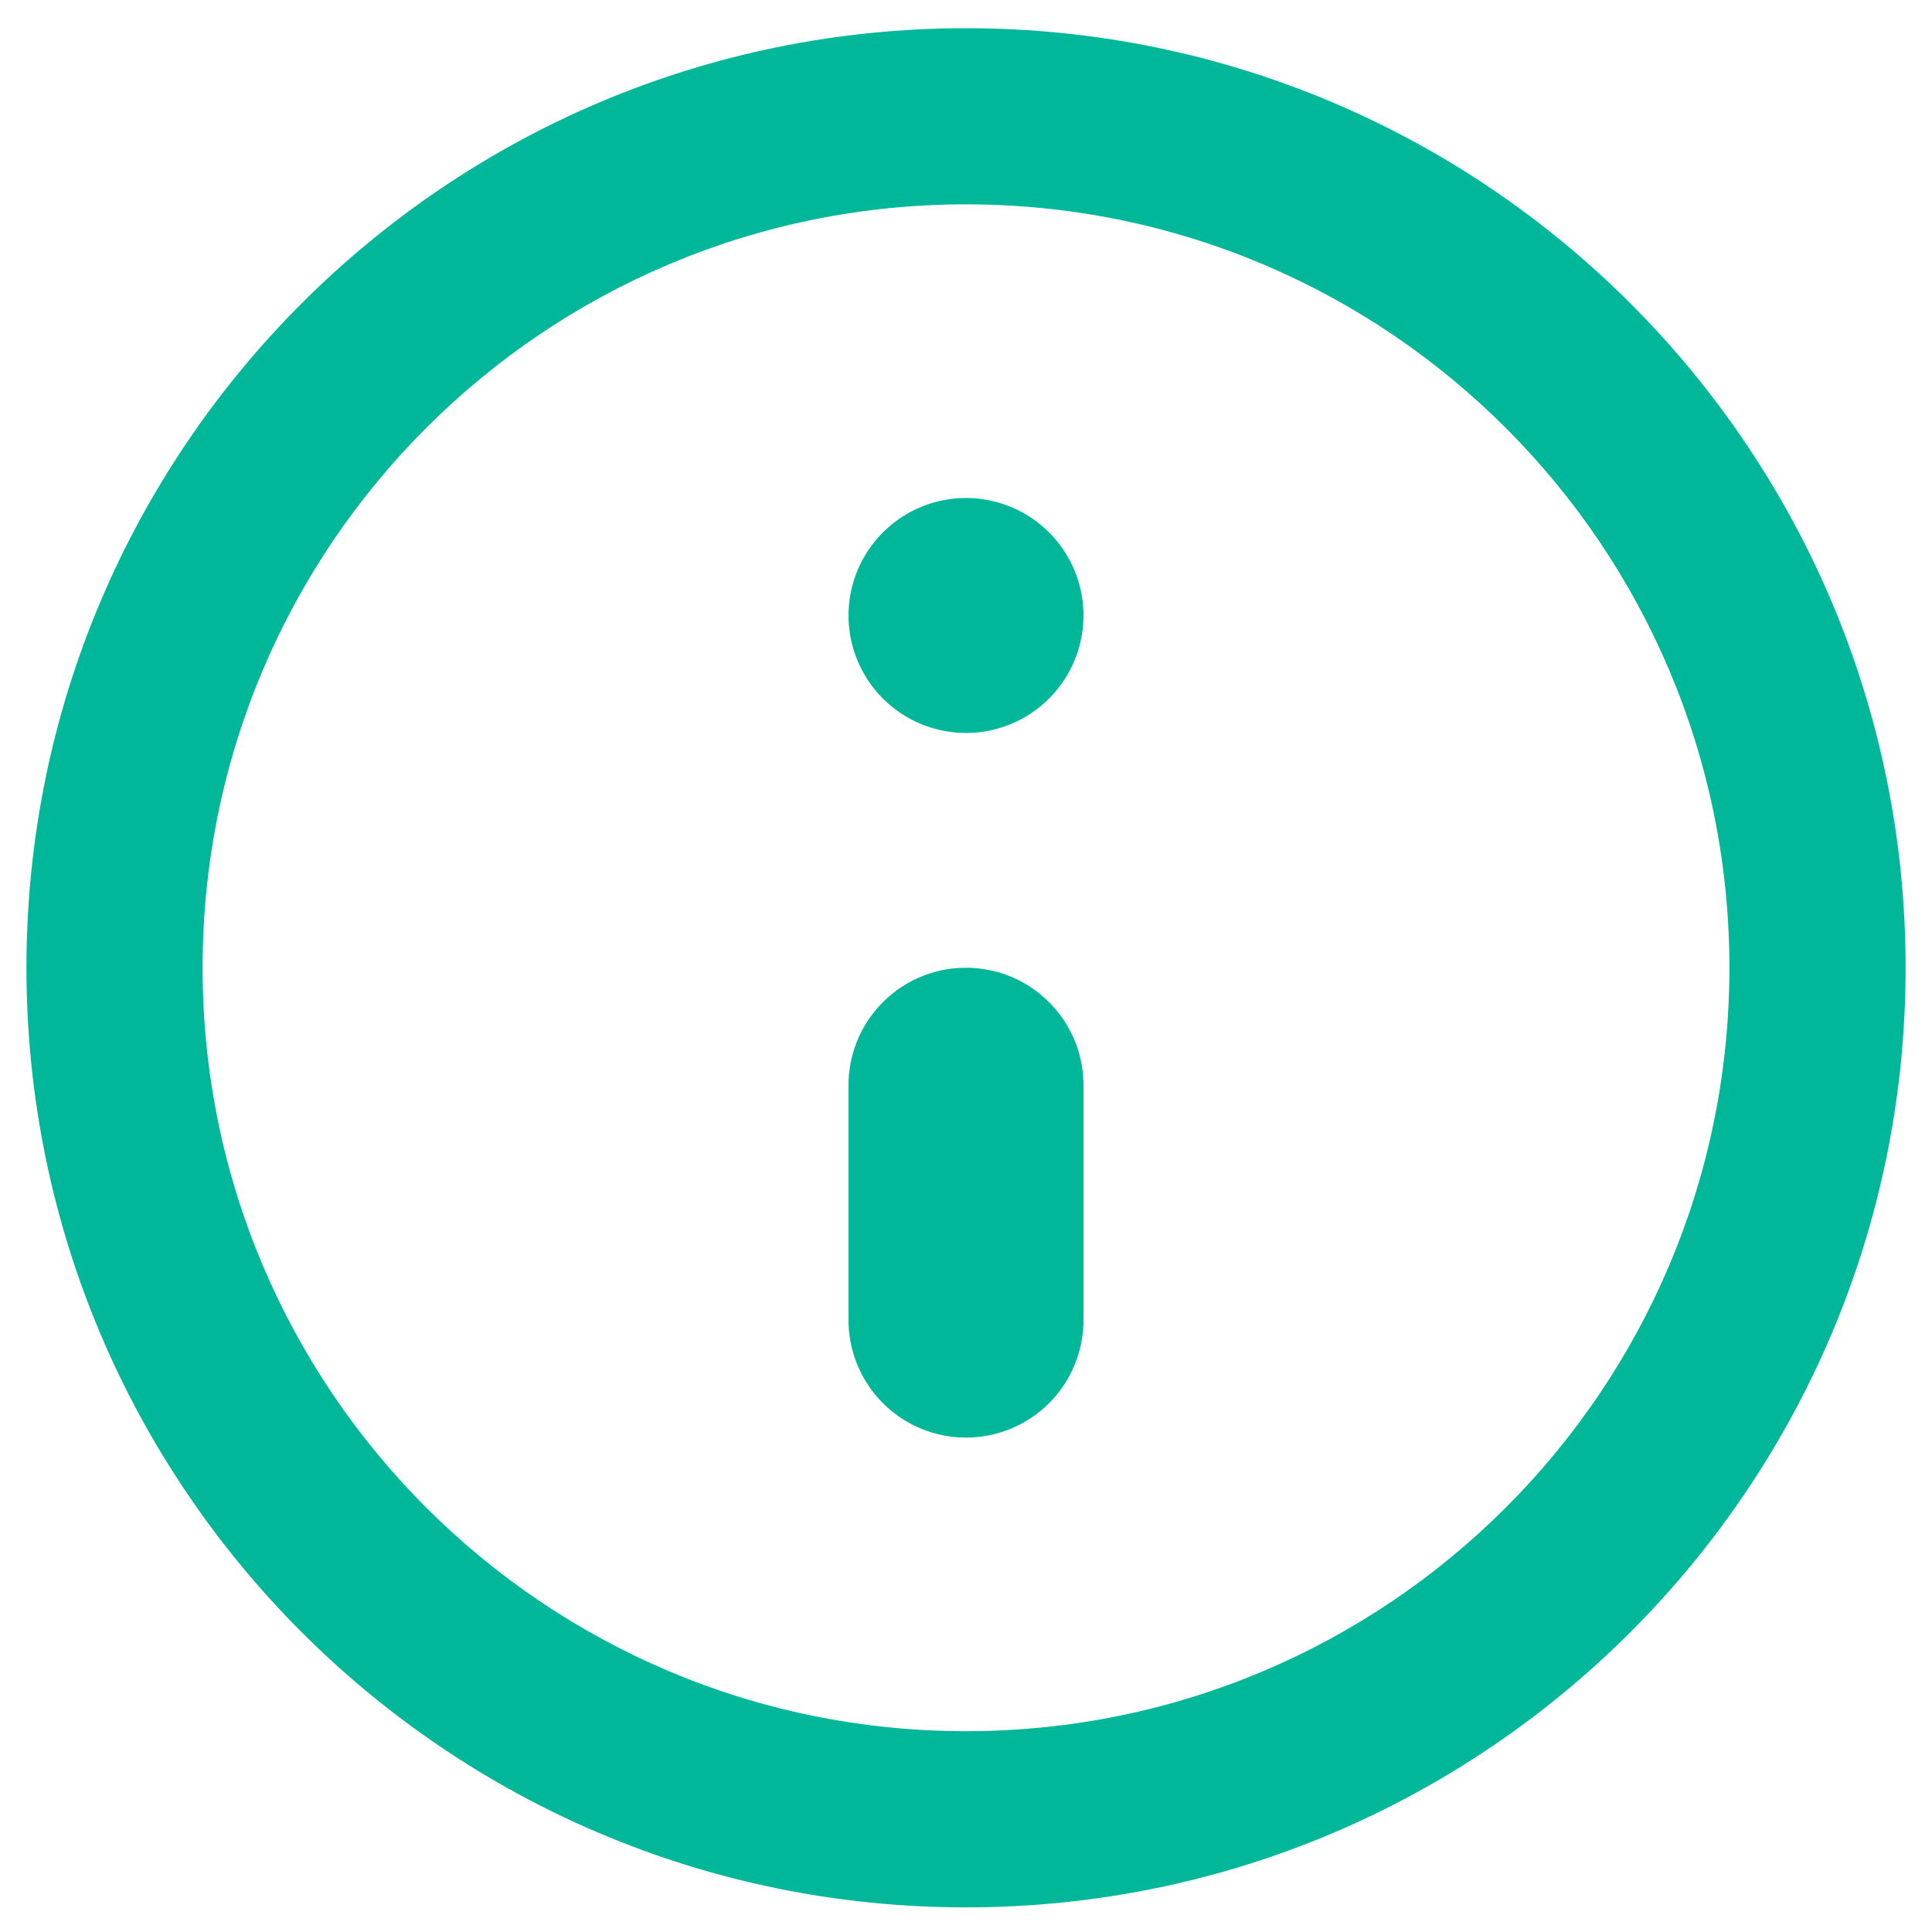 <svg xmlns="http://www.w3.org/2000/svg" width="35" height="35" fill="none"><path fill="#00B899" fill-rule="evenodd" d="M17.5 17.532c1.175 0 2.128.953 2.128 2.128v4.255a2.128 2.128 0 1 1-4.256 0V19.66c0-1.175.953-2.128 2.128-2.128M15.372 11.15a2.128 2.128 0 1 1 4.256 0 2.128 2.128 0 0 1-4.256 0" clip-rule="evenodd"/><path fill="#00B899" fill-rule="evenodd" d="M17.5 3.702c-7.638 0-13.83 6.192-13.83 13.83s6.192 13.83 13.83 13.83 13.83-6.192 13.83-13.83-6.192-13.83-13.83-13.83M.479 17.532C.479 8.132 8.099.511 17.5.511s17.022 7.62 17.022 17.021S26.9 34.554 17.5 34.554.479 26.933.479 17.532" clip-rule="evenodd"/></svg>